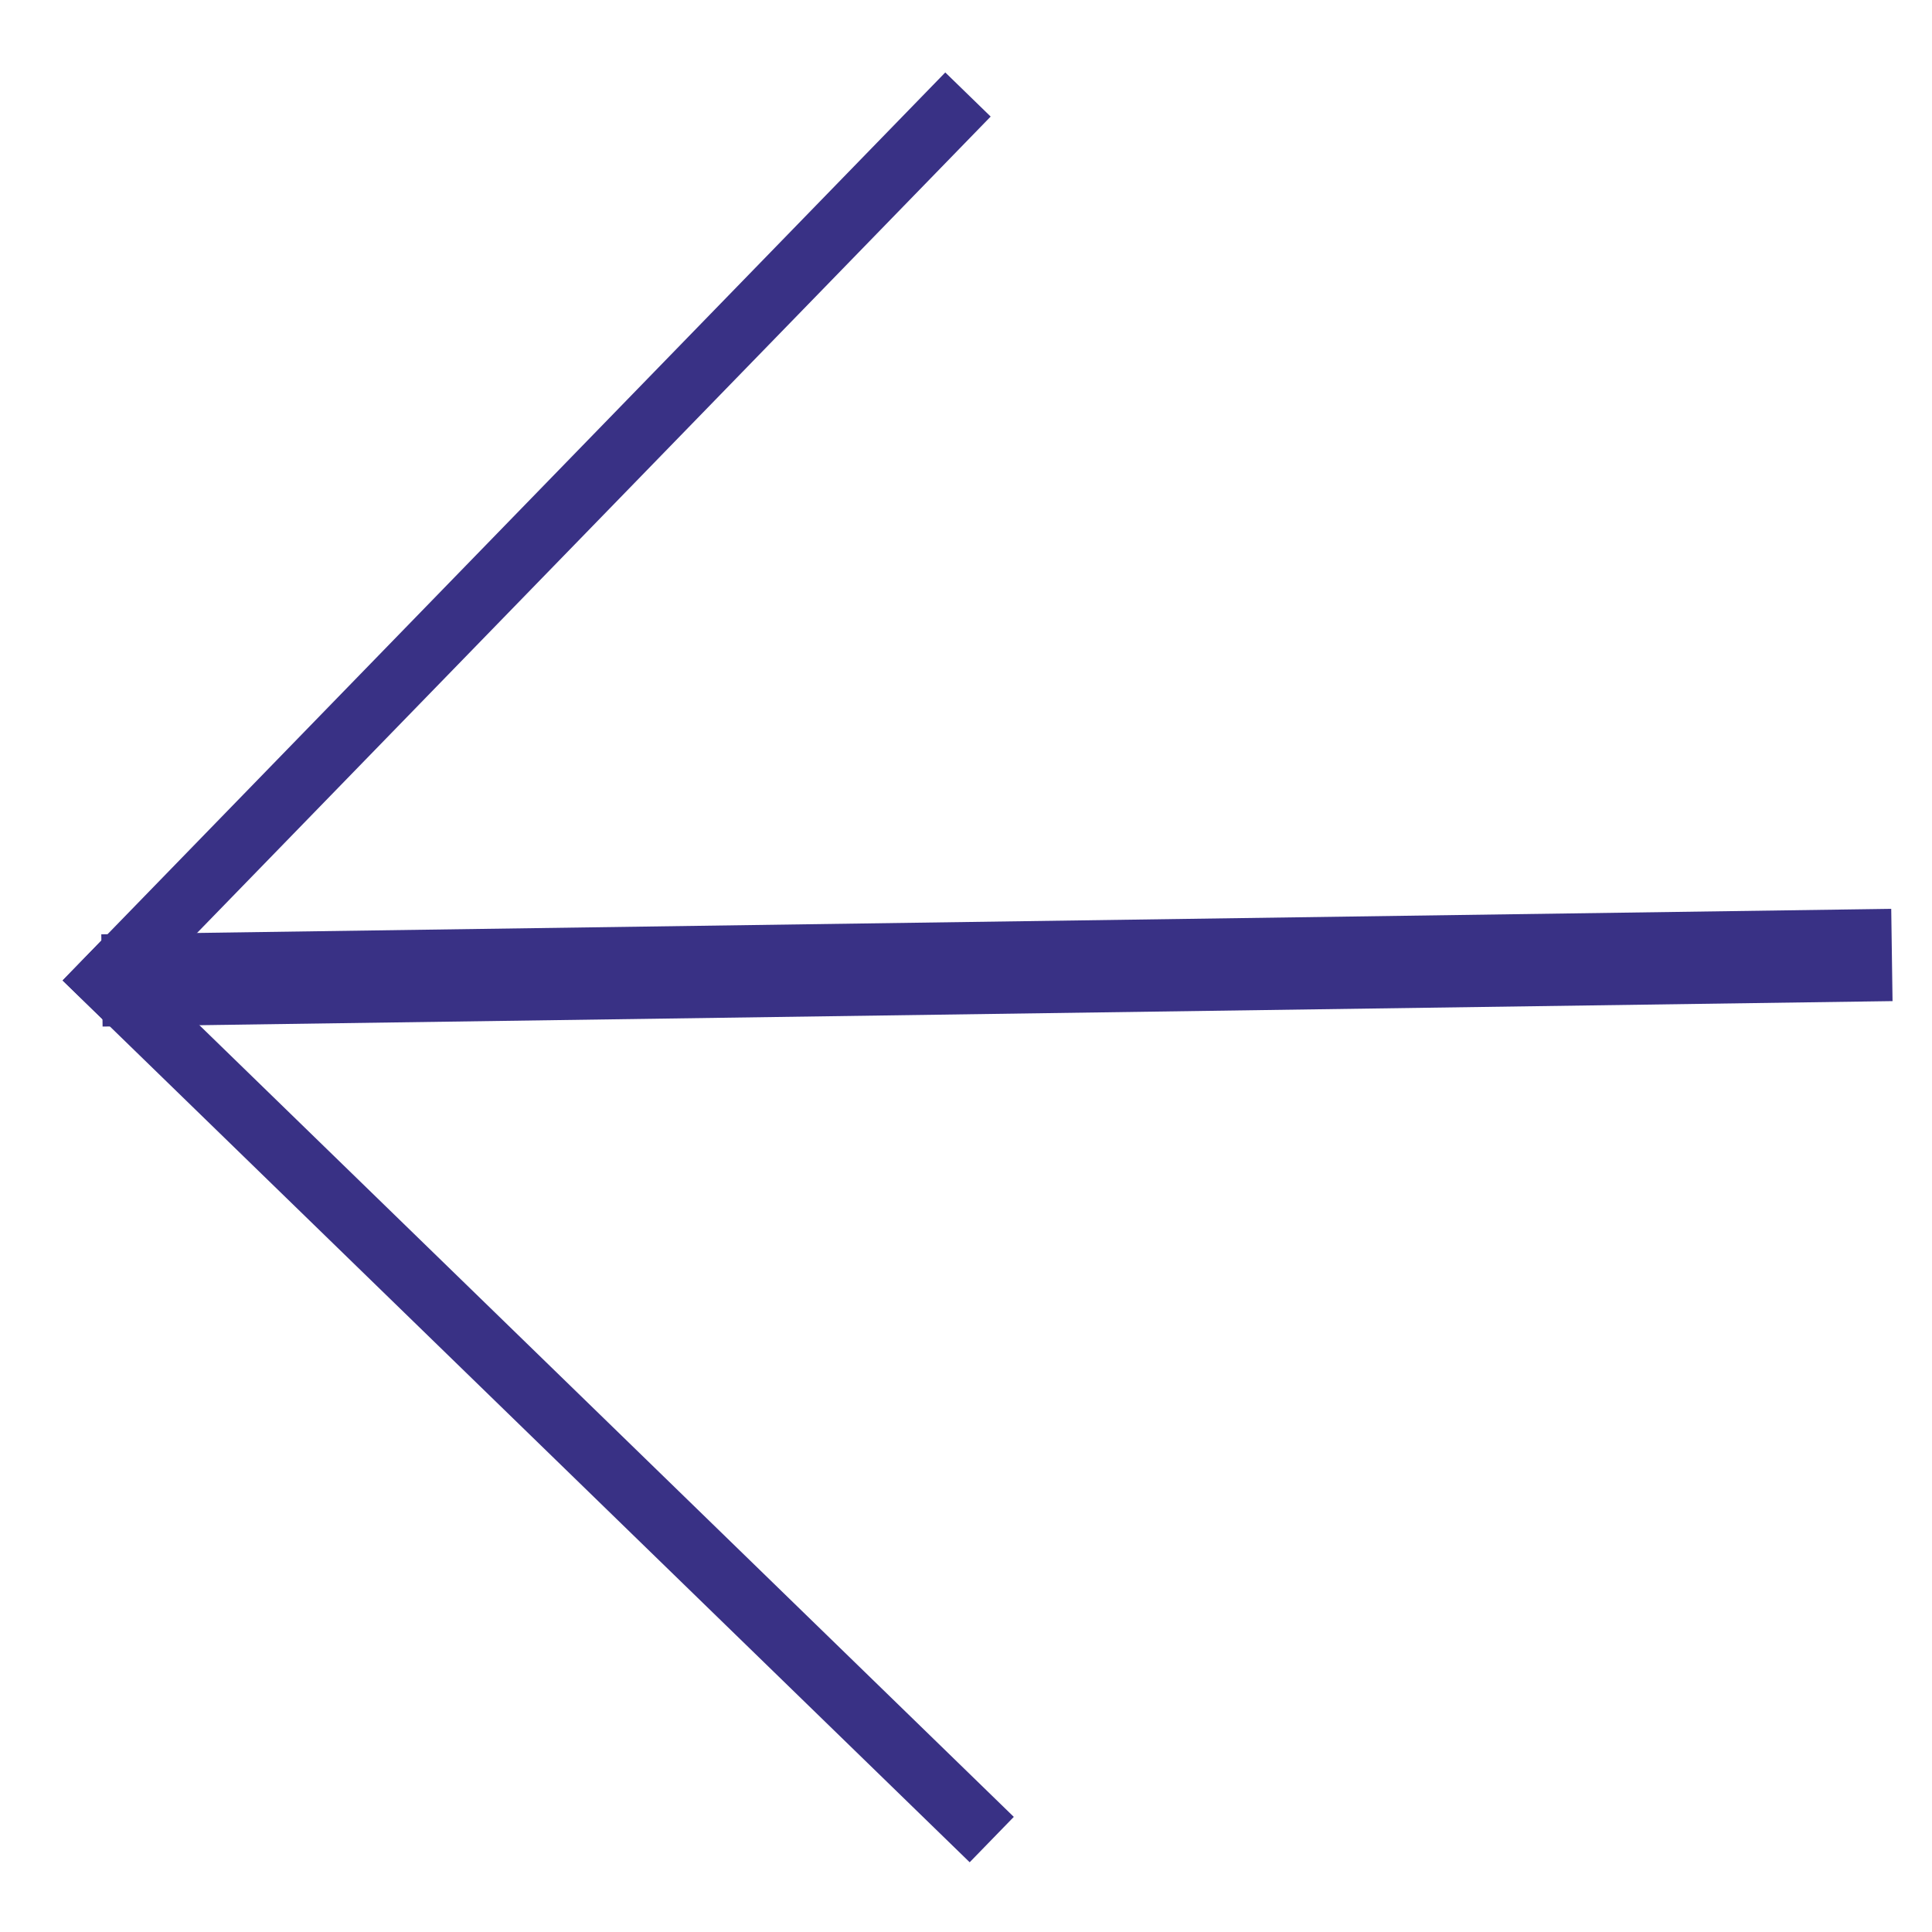<svg viewBox="0 0 17 17" fill="none" xmlns="http://www.w3.org/2000/svg">
<rect width="0.557" height="11.132" transform="matrix(-0.697 0.717 0.717 0.697 0.939 8.228)" fill="#393185"/>
<rect width="0.557" height="11.143" transform="matrix(0.717 0.697 0.697 -0.717 0.551 8.627)" fill="#393185"/>
<path d="M0.897 8.627L16.647 8.403" stroke="#393185" stroke-width="0.812"/>
</svg>
